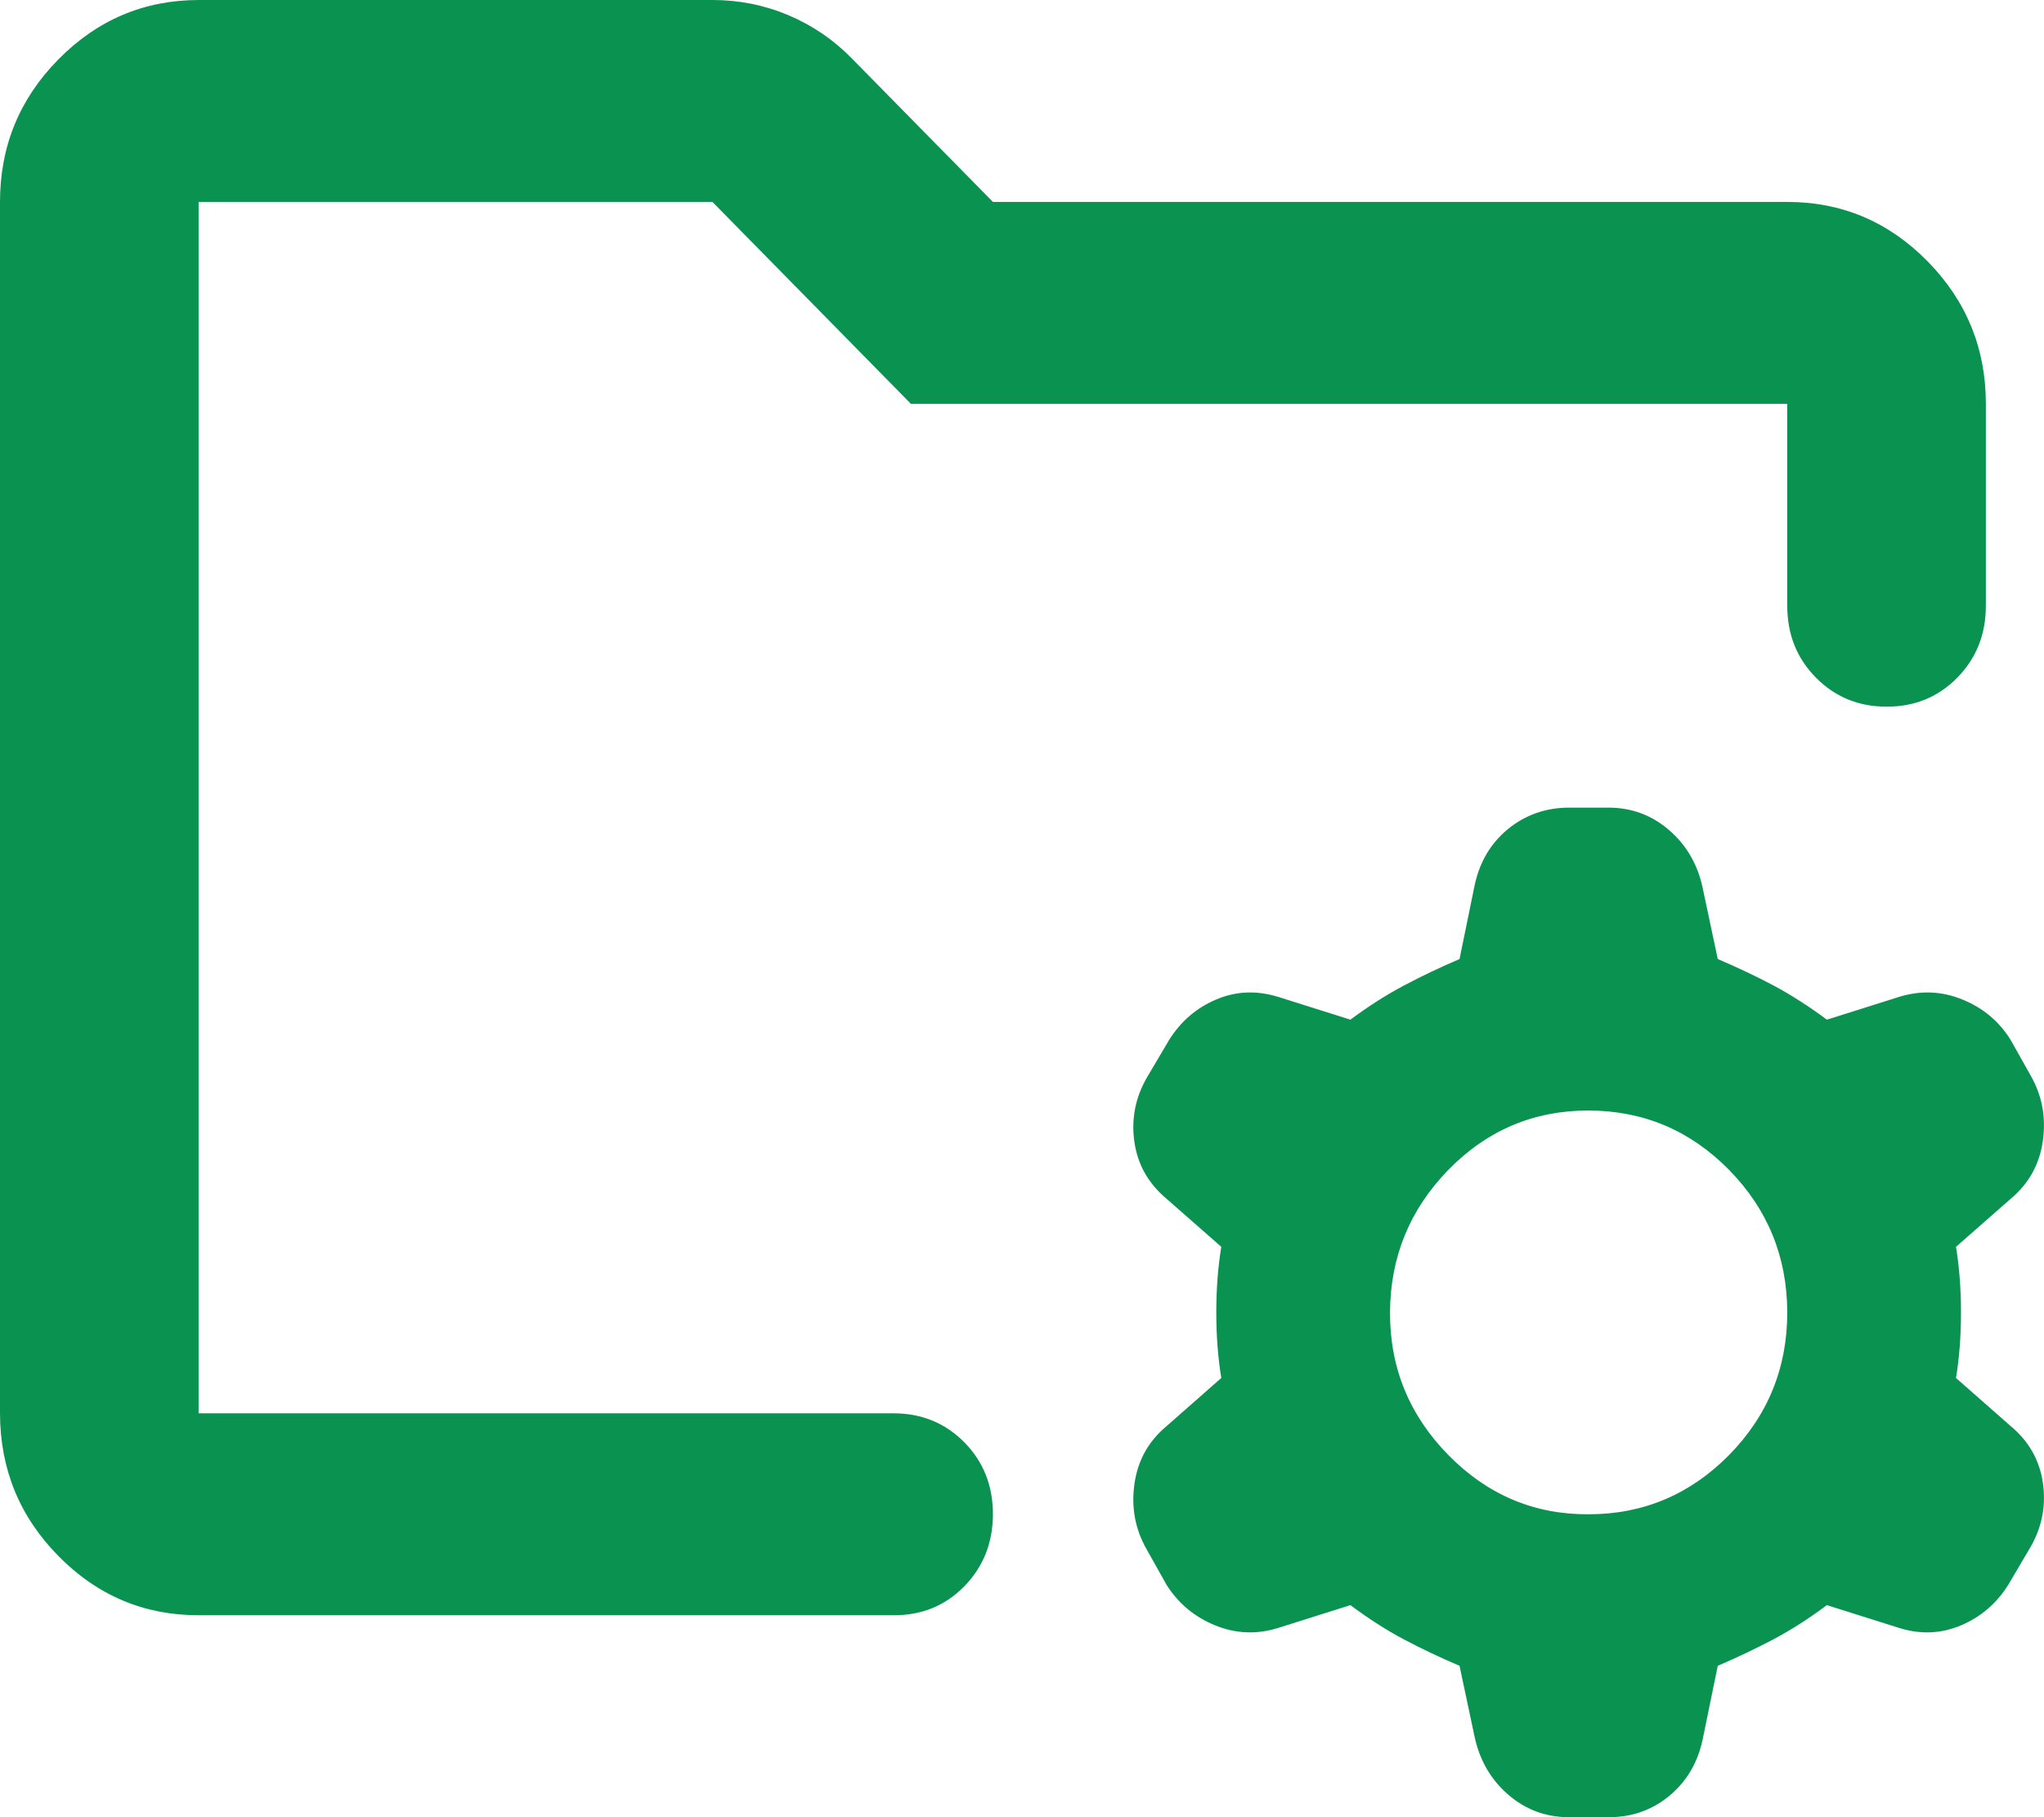 <svg width="18" height="16" viewBox="0 0 18 16" fill="none" xmlns="http://www.w3.org/2000/svg">
<path d="M13.99 13.333C14.471 13.333 14.883 13.159 15.226 12.812C15.568 12.464 15.739 12.045 15.739 11.556C15.738 11.066 15.567 10.648 15.226 10.3C14.884 9.953 14.472 9.779 13.99 9.778C13.508 9.777 13.096 9.951 12.755 10.3C12.414 10.65 12.243 11.068 12.241 11.556C12.239 12.043 12.411 12.461 12.755 12.812C13.1 13.162 13.511 13.336 13.99 13.333ZM13.815 16C13.611 16 13.433 15.933 13.28 15.8C13.127 15.667 13.029 15.496 12.985 15.289L12.853 14.667C12.678 14.593 12.515 14.515 12.362 14.434C12.209 14.353 12.052 14.252 11.892 14.133L11.258 14.333C11.068 14.393 10.883 14.385 10.701 14.311C10.519 14.237 10.377 14.118 10.274 13.956L10.099 13.644C9.997 13.467 9.961 13.274 9.99 13.067C10.019 12.859 10.114 12.689 10.274 12.556L10.755 12.133C10.726 11.956 10.711 11.763 10.711 11.556C10.711 11.348 10.726 11.156 10.755 10.978L10.274 10.556C10.114 10.422 10.019 10.256 9.99 10.056C9.961 9.856 9.997 9.667 10.099 9.489L10.296 9.156C10.398 8.993 10.536 8.874 10.711 8.8C10.886 8.726 11.068 8.719 11.258 8.778L11.892 8.978C12.052 8.859 12.209 8.759 12.362 8.678C12.515 8.597 12.679 8.519 12.853 8.444L12.985 7.8C13.028 7.593 13.126 7.426 13.279 7.3C13.432 7.175 13.611 7.112 13.815 7.111H14.165C14.369 7.111 14.548 7.178 14.701 7.311C14.854 7.444 14.952 7.615 14.995 7.822L15.127 8.444C15.302 8.519 15.465 8.596 15.618 8.677C15.771 8.759 15.928 8.859 16.088 8.978L16.722 8.778C16.912 8.719 17.098 8.726 17.28 8.8C17.463 8.874 17.605 8.993 17.706 9.156L17.881 9.467C17.983 9.644 18.019 9.837 17.99 10.044C17.961 10.252 17.866 10.422 17.706 10.556L17.225 10.978C17.254 11.156 17.269 11.348 17.269 11.556C17.269 11.763 17.254 11.956 17.225 12.133L17.706 12.556C17.866 12.689 17.961 12.856 17.99 13.056C18.019 13.256 17.983 13.445 17.881 13.622L17.684 13.956C17.582 14.118 17.444 14.237 17.269 14.311C17.094 14.385 16.912 14.393 16.722 14.333L16.088 14.133C15.928 14.252 15.772 14.352 15.619 14.433C15.466 14.514 15.302 14.592 15.127 14.667L14.995 15.311C14.952 15.518 14.854 15.685 14.701 15.812C14.548 15.938 14.37 16.001 14.165 16H13.815ZM1.749 12.444V1.778V5.6V5.333V12.444ZM1.749 14.222C1.268 14.222 0.856 14.048 0.514 13.7C0.172 13.353 0.001 12.934 0 12.444V1.778C0 1.289 0.171 0.871 0.514 0.523C0.857 0.175 1.268 0.001 1.749 0H6.274C6.507 0 6.729 0.044 6.941 0.133C7.152 0.222 7.338 0.348 7.498 0.511L8.744 1.778H15.739C16.22 1.778 16.631 1.952 16.974 2.3C17.317 2.649 17.488 3.067 17.488 3.556V5.333C17.488 5.585 17.404 5.796 17.236 5.967C17.068 6.138 16.86 6.223 16.613 6.222C16.366 6.222 16.159 6.136 15.991 5.966C15.823 5.796 15.739 5.585 15.739 5.333V3.556H8.022L6.274 1.778H1.749V12.444H7.869C8.117 12.444 8.325 12.53 8.493 12.7C8.661 12.871 8.744 13.082 8.744 13.333C8.743 13.585 8.659 13.796 8.492 13.967C8.325 14.138 8.117 14.223 7.869 14.222H1.749Z" fill="#0A9250"/>
</svg>
